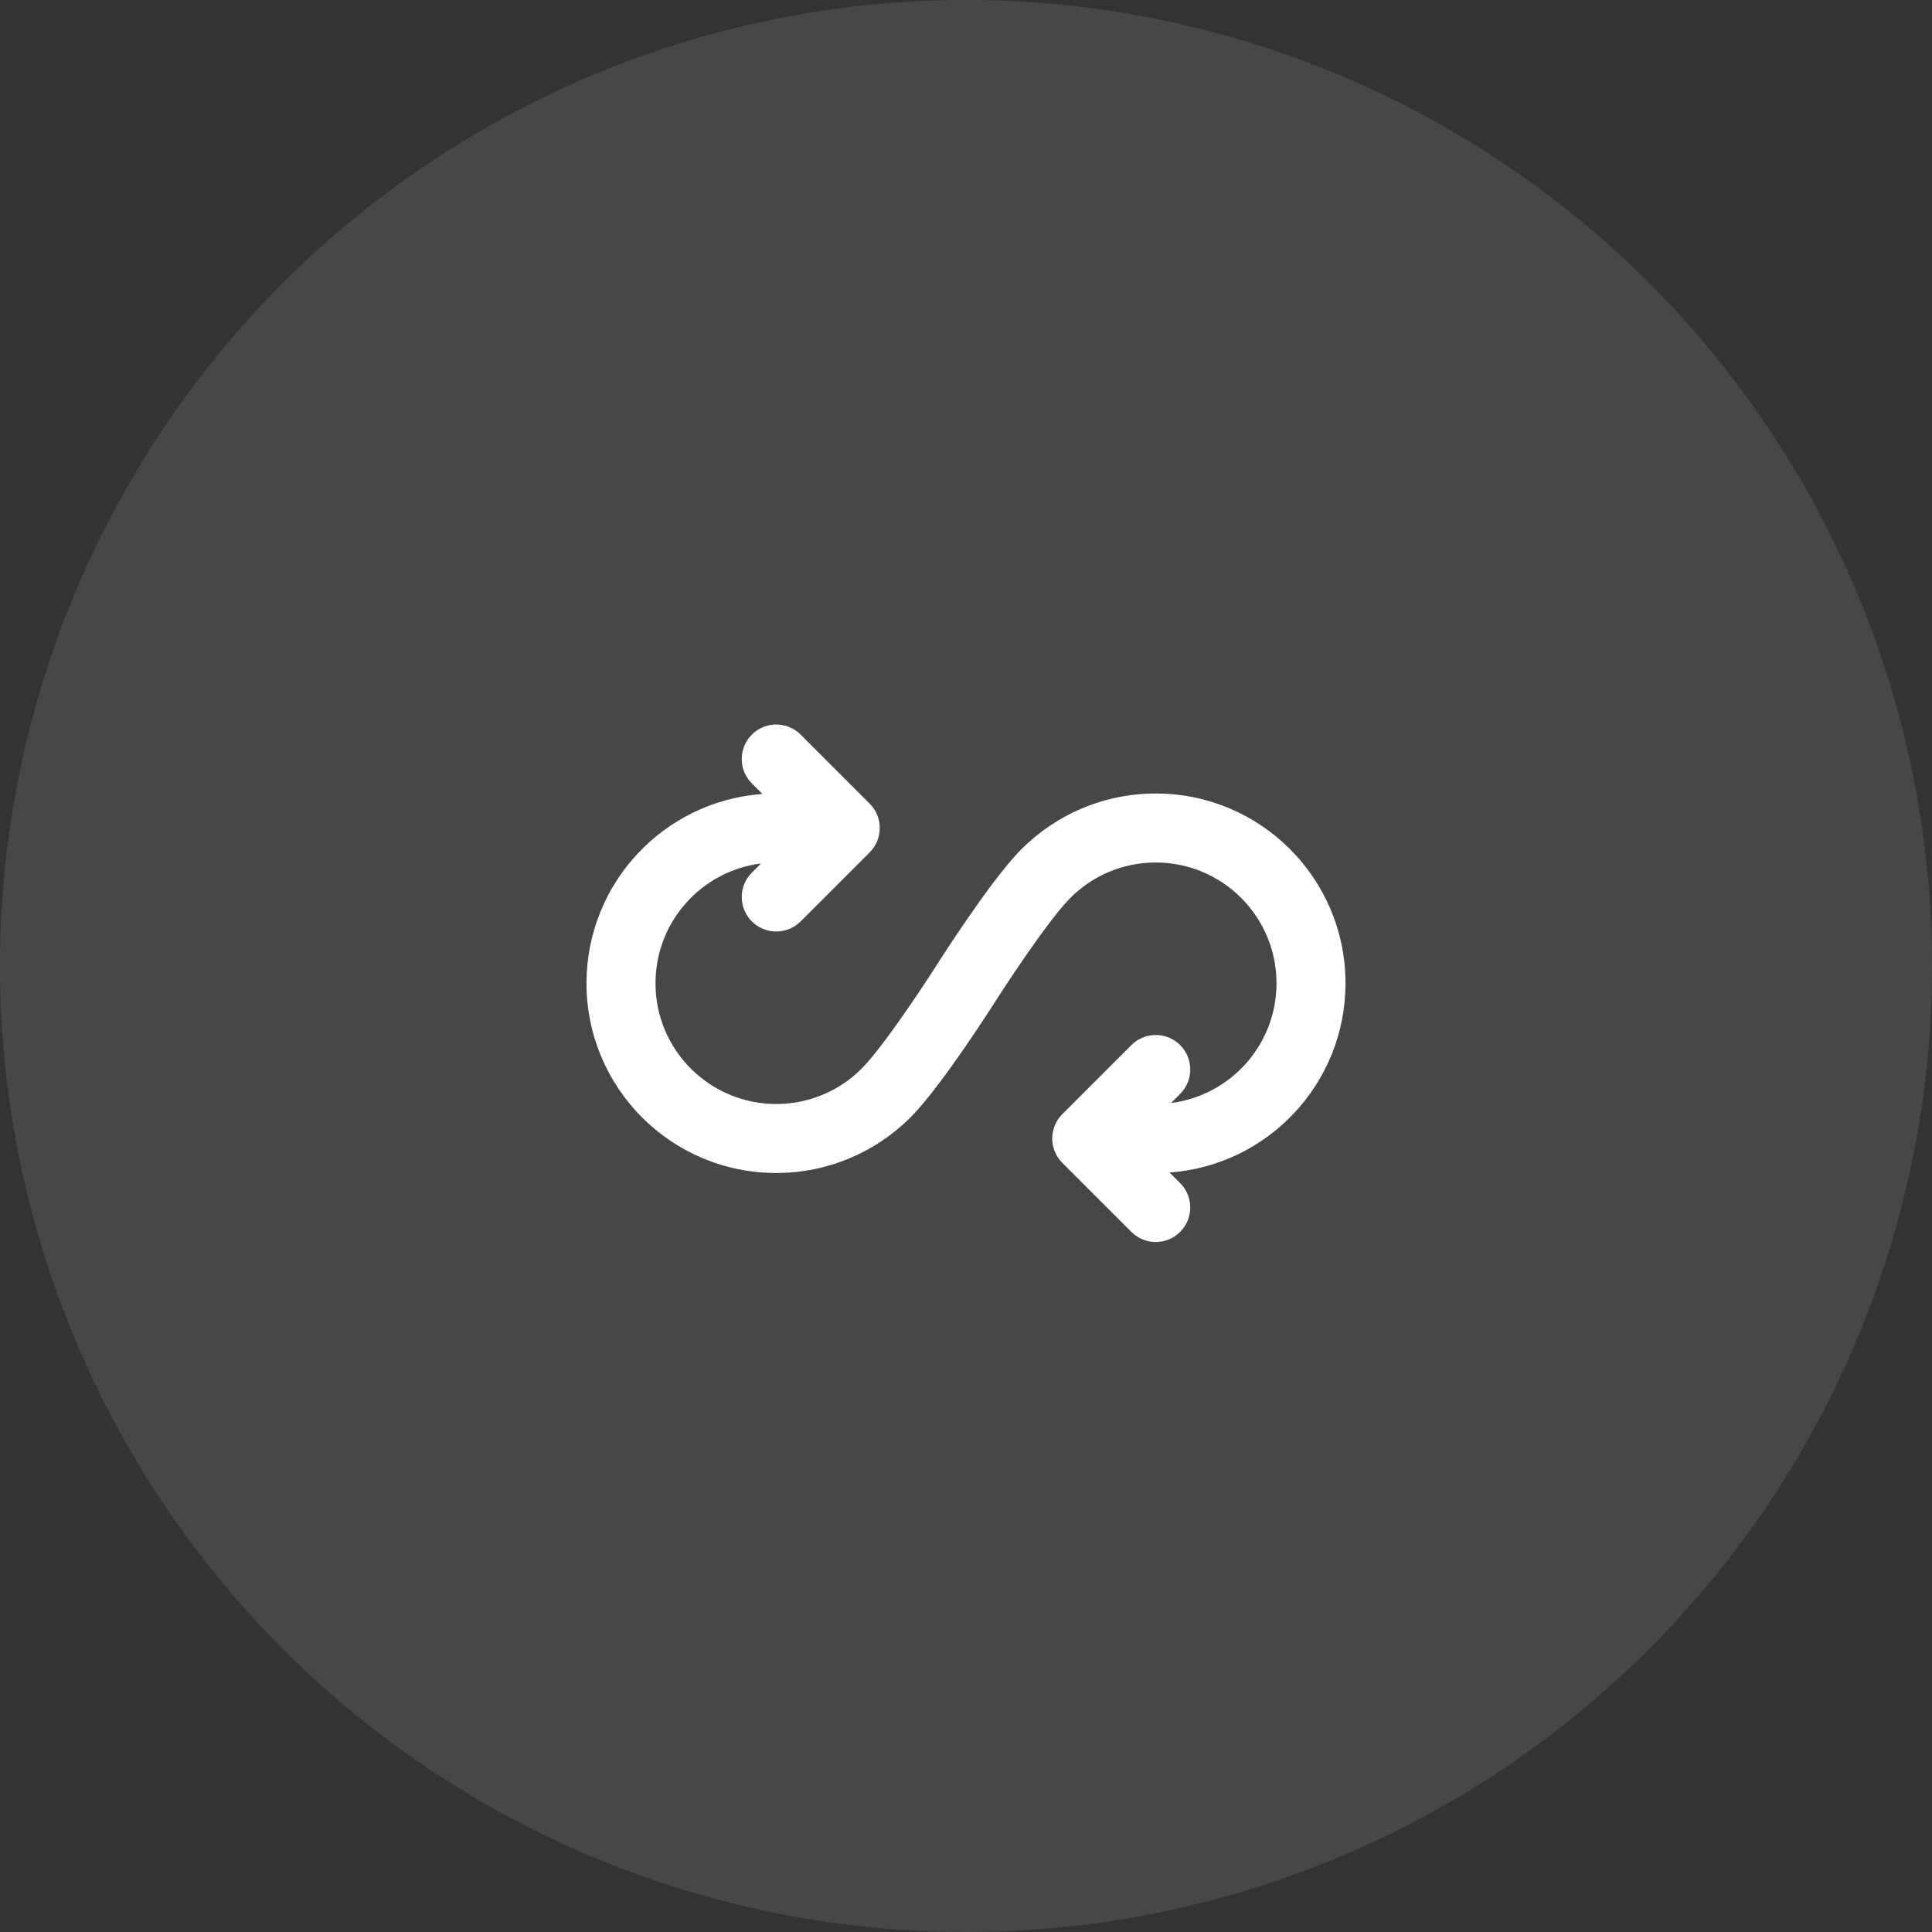 <?xml version="1.0" encoding="UTF-8"?> <svg xmlns="http://www.w3.org/2000/svg" width="56" height="56" viewBox="0 0 56 56" fill="none"><rect x="0" y="0" width="56" height="56" fill="#333333" stroke="none"/> <circle cx="28" cy="28" r="28" fill="white" fill-opacity="0.1"></circle> <path fill-rule="evenodd" clip-rule="evenodd" d="M21.793 21.293C22.183 20.902 22.817 20.902 23.207 21.293L25.207 23.293C25.598 23.683 25.598 24.317 25.207 24.707L23.207 26.707C22.817 27.098 22.183 27.098 21.793 26.707C21.402 26.317 21.402 25.683 21.793 25.293L22.058 25.028C20.334 25.245 19 26.717 19 28.5C19 30.433 20.567 32 22.5 32C23.463 32 24.334 31.612 24.968 30.982C25.301 30.651 25.833 29.93 26.32 29.223C26.554 28.883 26.764 28.567 26.915 28.336C26.99 28.221 27.051 28.127 27.093 28.063L27.14 27.989L27.152 27.97L27.155 27.964L28 28.5C27.156 27.964 27.155 27.965 27.155 27.964L27.156 27.963L27.161 27.956L27.175 27.935L27.225 27.855C27.269 27.787 27.333 27.689 27.411 27.57C27.567 27.331 27.785 27.003 28.029 26.648C28.499 25.966 29.127 25.095 29.608 24.613C30.603 23.618 31.98 23 33.5 23C36.538 23 39 25.462 39 28.5C39 31.403 36.751 33.781 33.9 33.986L34.207 34.293C34.598 34.683 34.598 35.317 34.207 35.707C33.817 36.098 33.183 36.098 32.793 35.707L30.793 33.707C30.402 33.317 30.402 32.683 30.793 32.293L32.793 30.293C33.183 29.902 33.817 29.902 34.207 30.293C34.598 30.683 34.598 31.317 34.207 31.707L33.942 31.972C35.666 31.755 37 30.283 37 28.5C37 26.567 35.433 25 33.5 25C32.532 25 31.658 25.391 31.024 26.027C30.692 26.359 30.162 27.078 29.677 27.782C29.444 28.121 29.235 28.436 29.084 28.666C29.009 28.78 28.948 28.874 28.907 28.938L28.86 29.012L28.848 29.031L28.845 29.035L28.844 29.036L28.839 29.044L28.826 29.065L28.775 29.145C28.731 29.213 28.667 29.311 28.588 29.432C28.431 29.672 28.213 30.001 27.967 30.357C27.496 31.042 26.864 31.917 26.378 32.401C25.384 33.388 24.013 34 22.5 34C19.462 34 17 31.538 17 28.5C17 25.597 19.249 23.219 22.1 23.014L21.793 22.707C21.402 22.317 21.402 21.683 21.793 21.293Z" fill="white"></path> </svg> 